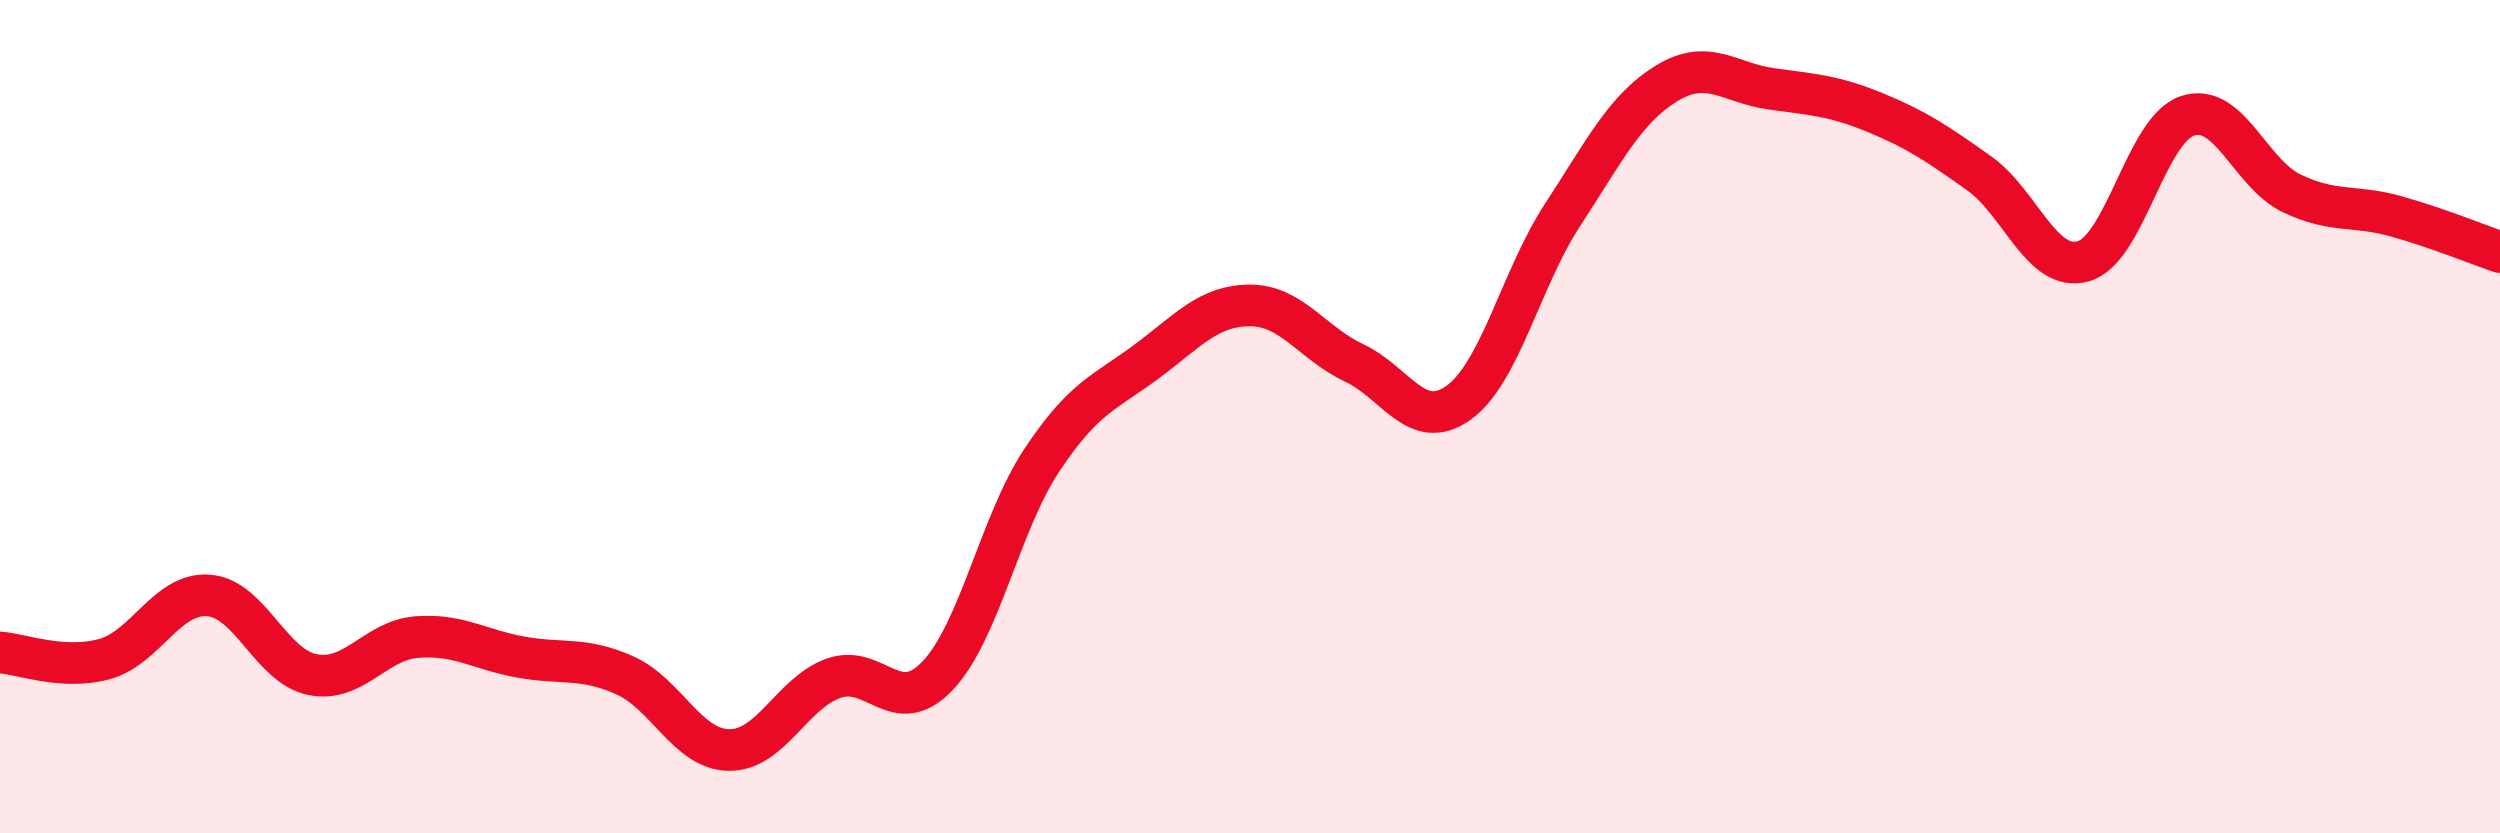 
    <svg width="60" height="20" viewBox="0 0 60 20" xmlns="http://www.w3.org/2000/svg">
      <path
        d="M 0,15.66 C 0.5,15.69 1.5,16.09 2.5,15.82 C 3.5,15.55 4,14.22 5,14.29 C 6,14.36 6.5,15.99 7.5,16.19 C 8.5,16.39 9,15.37 10,15.29 C 11,15.21 11.5,15.59 12.5,15.77 C 13.5,15.95 14,15.76 15,16.21 C 16,16.66 16.5,17.99 17.5,18 C 18.5,18.01 19,16.64 20,16.28 C 21,15.92 21.5,17.27 22.5,16.22 C 23.5,15.17 24,12.56 25,11.05 C 26,9.54 26.5,9.43 27.5,8.69 C 28.5,7.95 29,7.33 30,7.33 C 31,7.33 31.5,8.24 32.5,8.71 C 33.5,9.18 34,10.38 35,9.67 C 36,8.96 36.5,6.69 37.5,5.16 C 38.5,3.63 39,2.61 40,2 C 41,1.39 41.5,1.99 42.5,2.13 C 43.5,2.27 44,2.29 45,2.7 C 46,3.11 46.5,3.45 47.5,4.16 C 48.5,4.87 49,6.55 50,6.27 C 51,5.99 51.5,3.11 52.5,2.78 C 53.5,2.45 54,4.16 55,4.64 C 56,5.12 56.5,4.91 57.5,5.19 C 58.5,5.47 59.5,5.88 60,6.05L60 20L0 20Z"
        fill="#EB0A25"
        opacity="0.1"
        stroke-linecap="round"
        stroke-linejoin="round"
      />
      <path
        d="M 0,15.66 C 0.5,15.69 1.5,16.09 2.5,15.82 C 3.5,15.55 4,14.22 5,14.29 C 6,14.36 6.5,15.99 7.5,16.19 C 8.5,16.39 9,15.37 10,15.29 C 11,15.21 11.5,15.59 12.5,15.77 C 13.5,15.95 14,15.76 15,16.21 C 16,16.66 16.5,17.99 17.5,18 C 18.5,18.01 19,16.64 20,16.28 C 21,15.92 21.5,17.27 22.5,16.22 C 23.5,15.17 24,12.56 25,11.05 C 26,9.54 26.5,9.43 27.5,8.69 C 28.5,7.95 29,7.33 30,7.33 C 31,7.33 31.5,8.24 32.5,8.71 C 33.5,9.18 34,10.38 35,9.67 C 36,8.96 36.5,6.69 37.5,5.16 C 38.5,3.63 39,2.61 40,2 C 41,1.39 41.5,1.99 42.5,2.13 C 43.5,2.27 44,2.29 45,2.7 C 46,3.11 46.5,3.45 47.5,4.16 C 48.5,4.87 49,6.55 50,6.27 C 51,5.99 51.5,3.11 52.5,2.78 C 53.5,2.45 54,4.16 55,4.64 C 56,5.12 56.5,4.91 57.5,5.19 C 58.5,5.47 59.5,5.88 60,6.05"
        stroke="#EB0A25"
        stroke-width="1"
        fill="none"
        stroke-linecap="round"
        stroke-linejoin="round"
      />
    </svg>
  